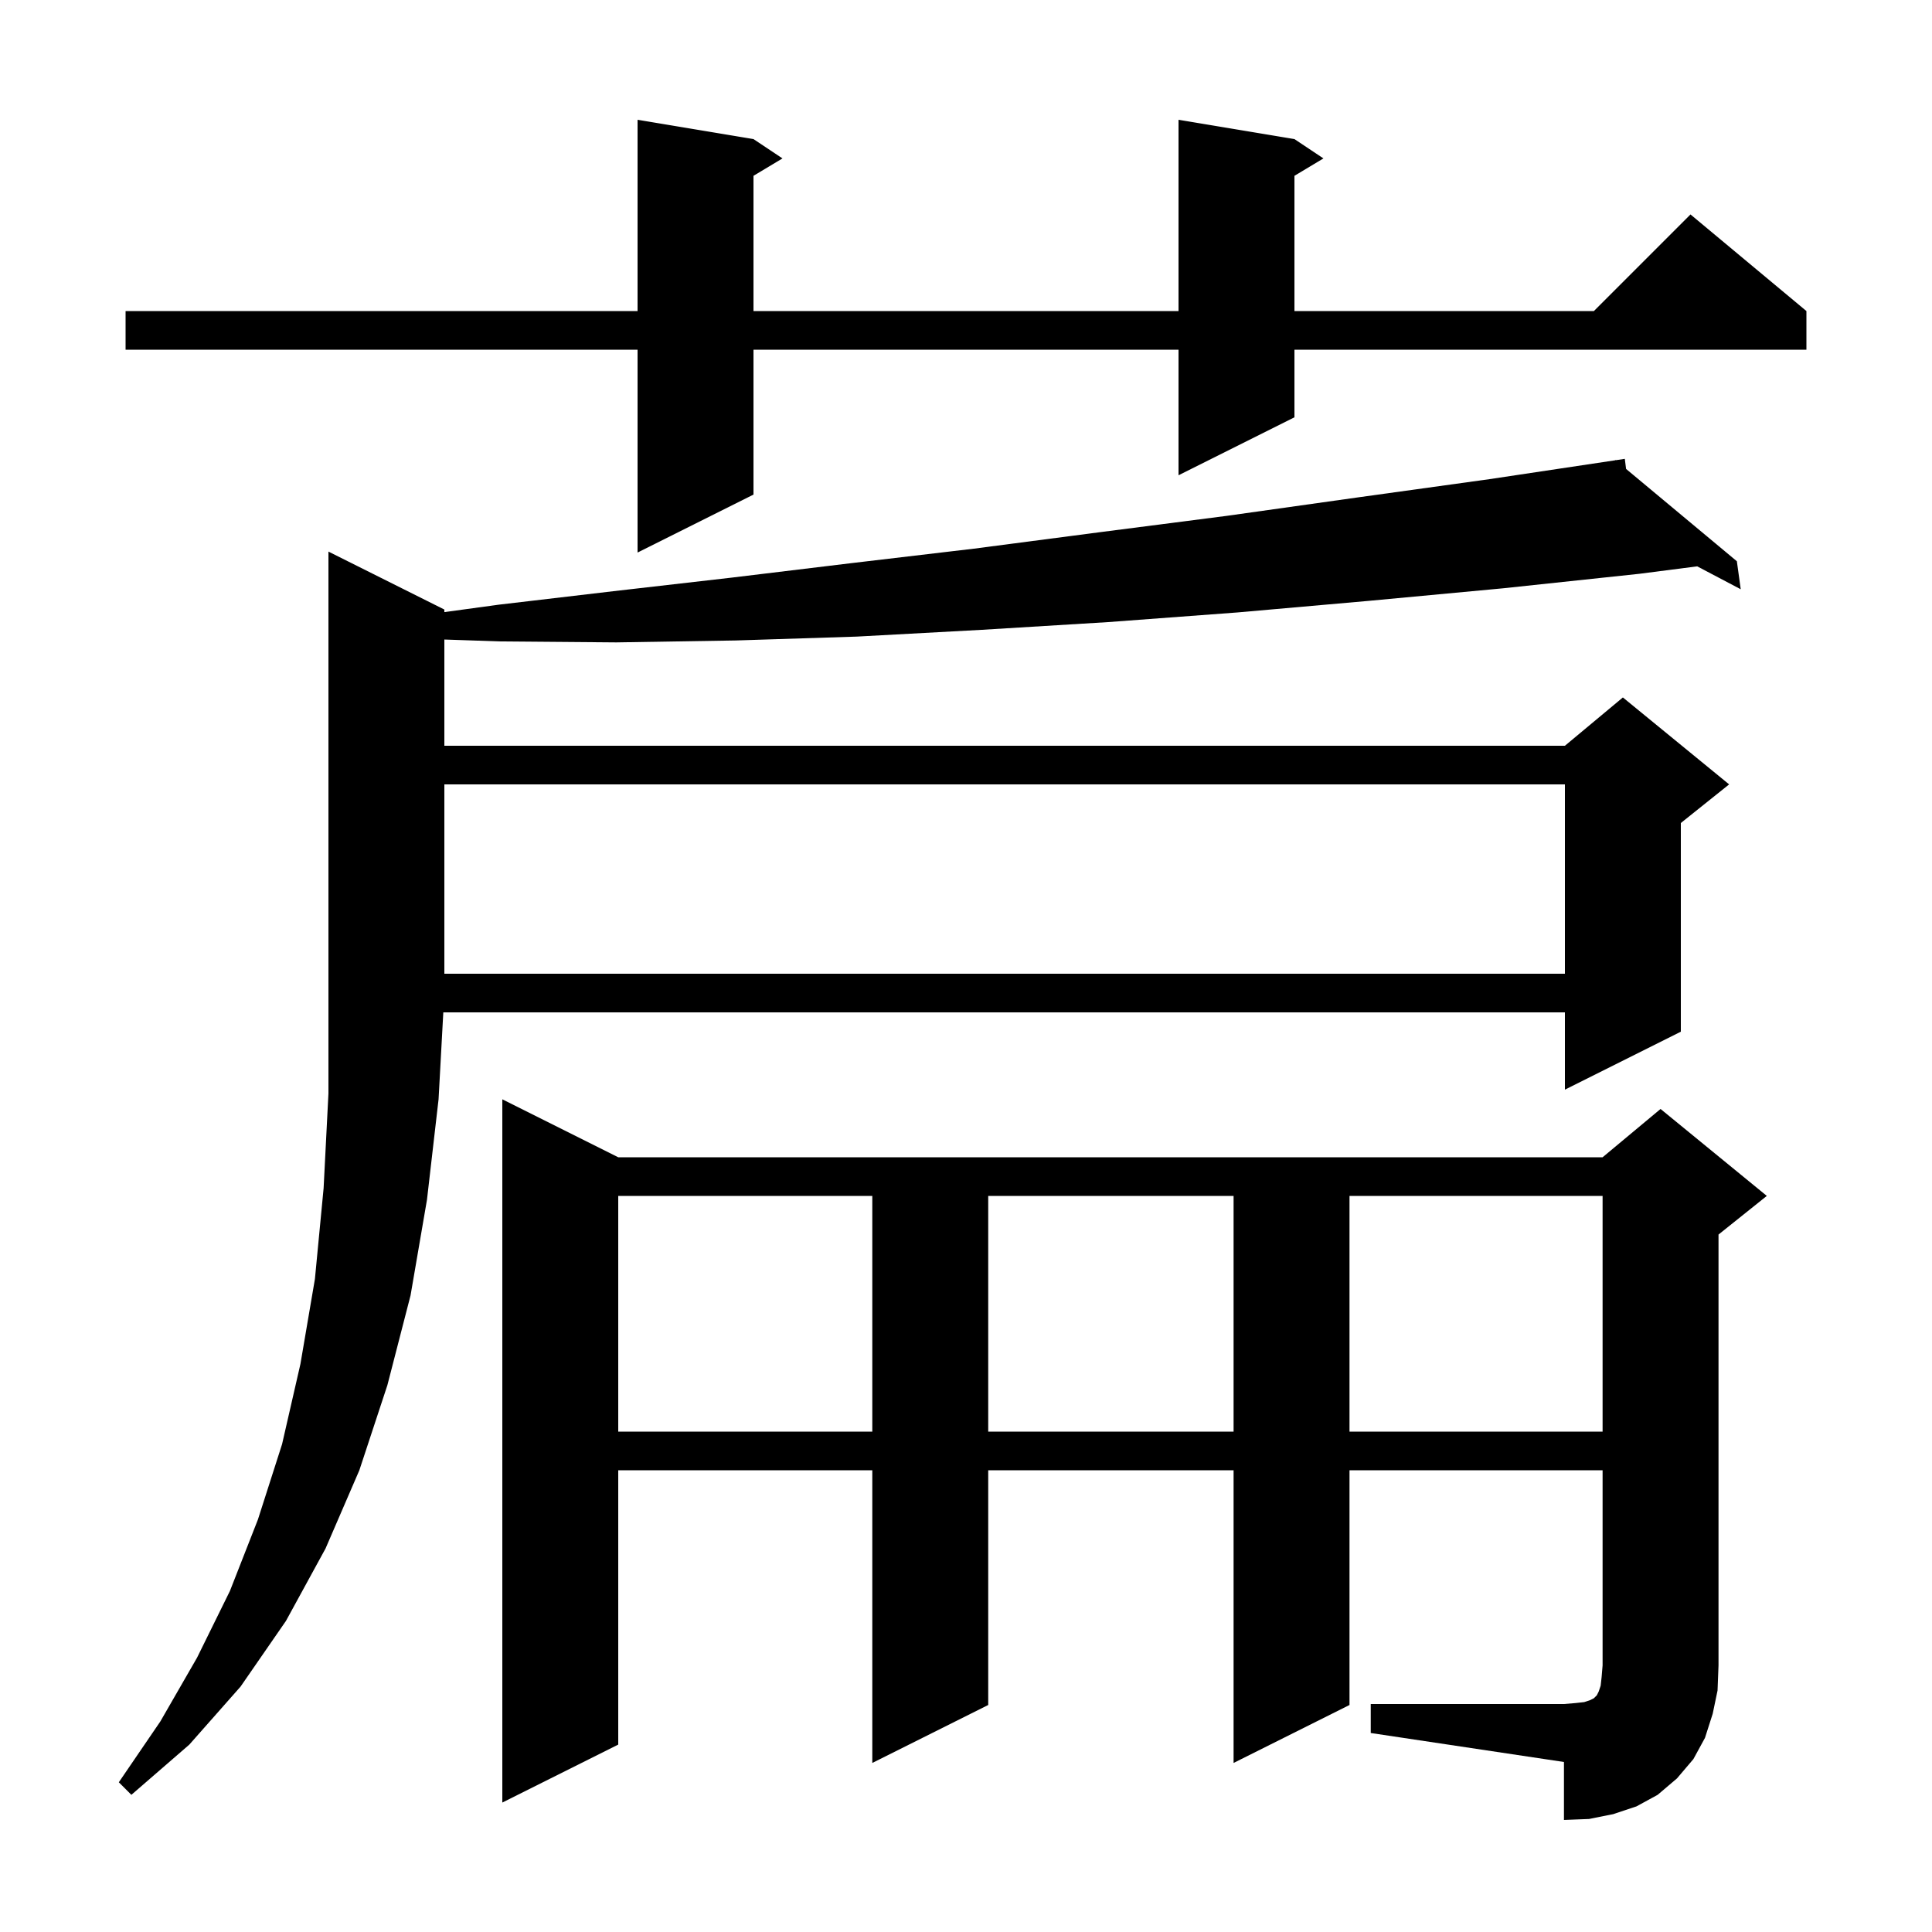 <svg xmlns="http://www.w3.org/2000/svg" xmlns:xlink="http://www.w3.org/1999/xlink" version="1.1" baseProfile="full" viewBox="0 0 200 200" width="200" height="200">
<g fill="black">
<path d="M 141.9 176.4 L 161.9 176.4 L 163.1 176.3 L 164.0 176.2 L 164.6 176.0 L 165.0 175.8 L 165.3 175.5 L 165.5 175.1 L 165.7 174.5 L 165.8 173.6 L 165.9 172.4 L 165.9 152.2 L 139.7 152.2 L 139.7 176.5 L 127.7 182.5 L 127.7 152.2 L 102.3 152.2 L 102.3 176.5 L 90.3 182.5 L 90.3 152.2 L 64.0 152.2 L 64.0 180.6 L 52.0 186.6 L 52.0 113.8 L 64.0 119.8 L 165.9 119.8 L 171.9 114.8 L 182.9 123.8 L 177.9 127.8 L 177.9 172.4 L 177.8 175.0 L 177.3 177.4 L 176.5 179.9 L 175.3 182.1 L 173.6 184.1 L 171.6 185.8 L 169.4 187.0 L 167.0 187.8 L 164.5 188.3 L 161.9 188.4 L 161.9 182.4 L 141.9 179.4 Z M 46.0 63.1 L 46.0 63.366 L 51.6 62.6 L 63.5 61.2 L 75.7 59.8 L 88.1 58.3 L 100.8 56.8 L 113.8 55.1 L 127.0 53.4 L 140.5 51.5 L 154.2 49.6 L 167.21 47.648 L 167.2 47.6 L 167.251 47.642 L 168.2 47.5 L 168.331 48.543 L 179.8 58.1 L 180.2 61.0 L 175.694 58.628 L 169.7 59.4 L 155.6 60.9 L 141.7 62.2 L 128.1 63.4 L 114.7 64.4 L 101.6 65.2 L 88.7 65.9 L 76.2 66.3 L 63.8 66.5 L 51.8 66.4 L 46.0 66.203 L 46.0 77.2 L 162.0 77.2 L 168.0 72.2 L 179.0 81.2 L 174.0 85.2 L 174.0 106.8 L 162.0 112.8 L 162.0 104.8 L 45.891 104.8 L 45.4 113.8 L 44.2 124.2 L 42.5 134.1 L 40.1 143.4 L 37.2 152.2 L 33.7 160.3 L 29.6 167.8 L 24.9 174.6 L 19.6 180.6 L 13.6 185.8 L 12.3 184.5 L 16.6 178.2 L 20.4 171.6 L 23.8 164.7 L 26.7 157.3 L 29.2 149.5 L 31.1 141.2 L 32.6 132.4 L 33.5 123.0 L 34.0 113.2 L 34.0 57.1 Z M 64.0 123.8 L 64.0 148.2 L 90.3 148.2 L 90.3 123.8 Z M 102.3 123.8 L 102.3 148.2 L 127.7 148.2 L 127.7 123.8 Z M 139.7 123.8 L 139.7 148.2 L 165.9 148.2 L 165.9 123.8 Z M 46.0 81.2 L 46.0 100.8 L 162.0 100.8 L 162.0 81.2 Z M 134.0 14.4 L 137.0 16.4 L 134.0 18.2 L 134.0 32.2 L 165.0 32.2 L 175.0 22.2 L 187.0 32.2 L 187.0 36.2 L 134.0 36.2 L 134.0 43.2 L 122.0 49.2 L 122.0 36.2 L 78.0 36.2 L 78.0 51.2 L 66.0 57.2 L 66.0 36.2 L 13.0 36.2 L 13.0 32.2 L 66.0 32.2 L 66.0 12.4 L 78.0 14.4 L 81.0 16.4 L 78.0 18.2 L 78.0 32.2 L 122.0 32.2 L 122.0 12.4 Z " />
</g>
</svg>
